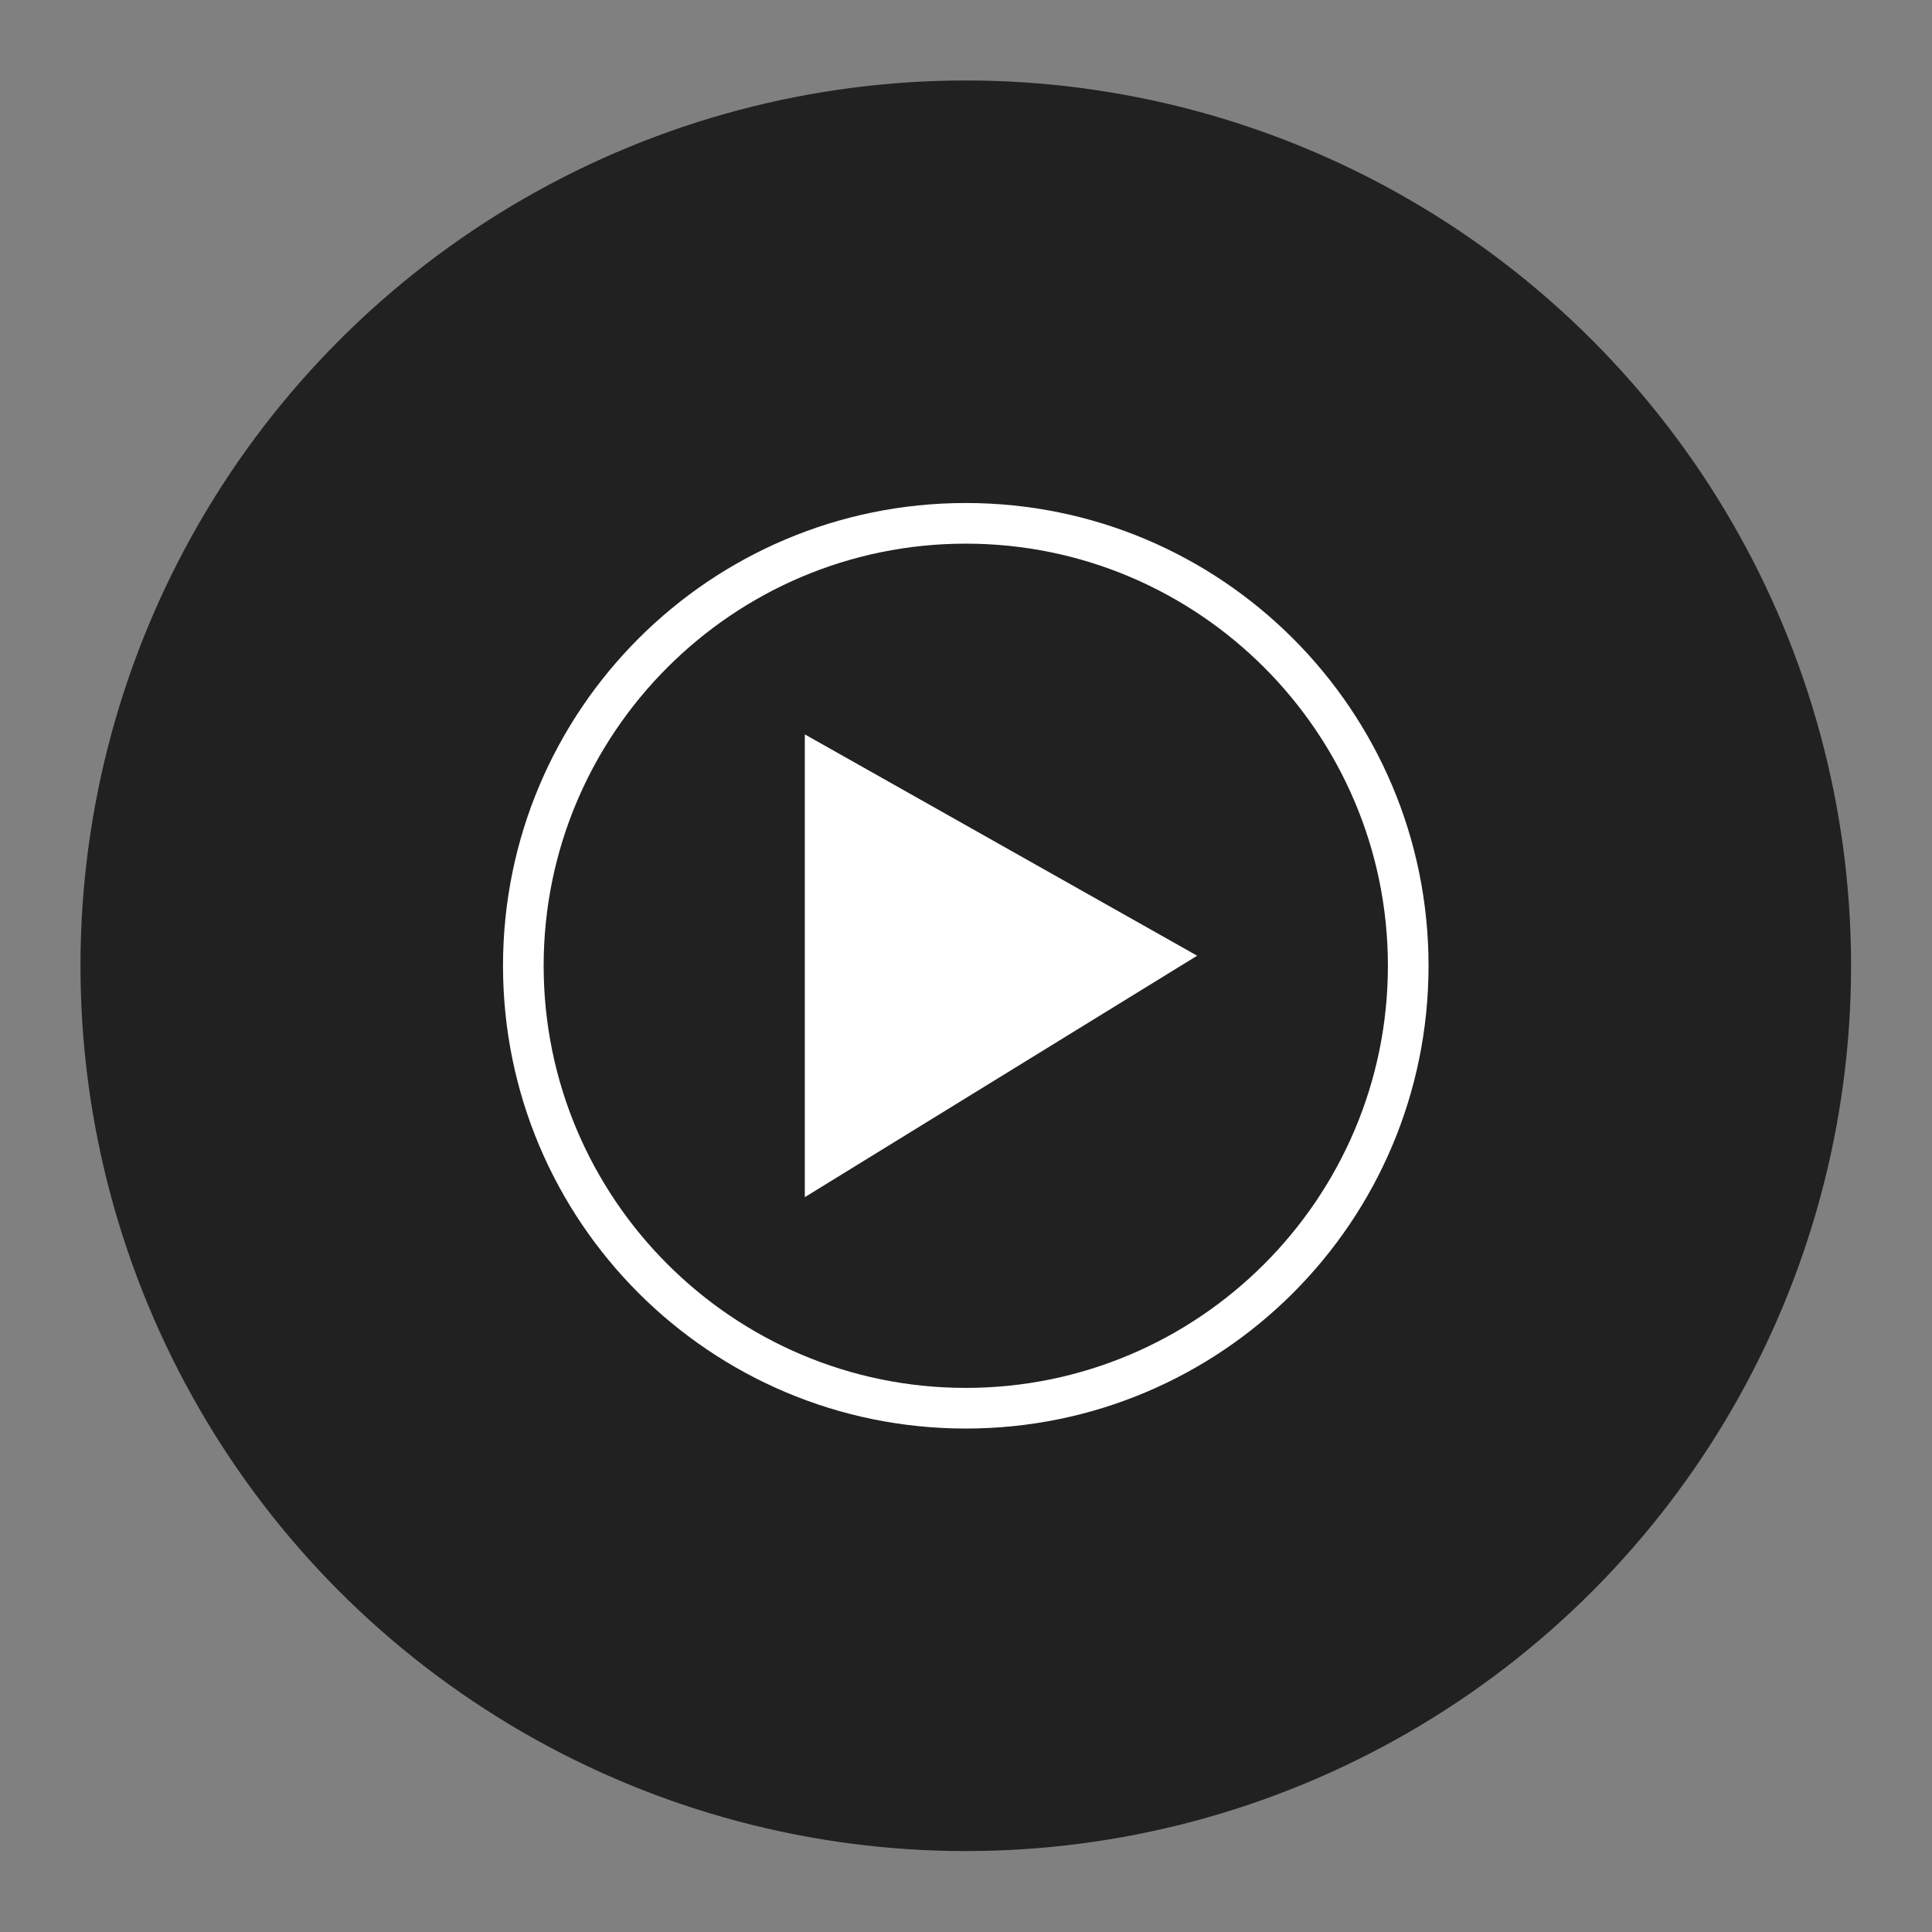 <?xml version="1.0" encoding="UTF-8" standalone="no"?>
<!DOCTYPE svg PUBLIC "-//W3C//DTD SVG 1.1//EN" "http://www.w3.org/Graphics/SVG/1.1/DTD/svg11.dtd">
<svg width="100%" height="100%" viewBox="0 0 1067 1067" version="1.1" xmlns="http://www.w3.org/2000/svg" xmlns:xlink="http://www.w3.org/1999/xlink" xml:space="preserve" xmlns:serif="http://www.serif.com/" style="fill-rule:evenodd;clip-rule:evenodd;stroke-linejoin:round;stroke-miterlimit:2;">
    <rect x="0" y="0" width="1067" height="1067" fill="#808080" stroke="none"/>
    <g transform="matrix(5.556,0,0,5.556,0,0)">
        <g id="XMLID_167_">
            <circle id="XMLID_791_" cx="96" cy="96" r="88" style="fill:rgb(33,33,33);"/>
            <g id="XMLID_41_">
                <path id="XMLID_42_" d="M96,54.04C119.14,54.04 137.96,72.86 137.96,96C137.96,119.14 119.14,137.96 96,137.96C72.86,137.96 54.04,119.14 54.04,96C54.04,72.86 72.86,54.04 96,54.04M96,50C70.59,50 50,70.59 50,96C50,121.41 70.59,142 96,142C121.41,142 142,121.41 142,96C142,70.59 121.41,50 96,50Z" style="fill:white;fill-rule:nonzero;"/>
            </g>
            <path id="XMLID_274_" d="M80,119L119,95L80,73L80,119Z" style="fill:white;fill-rule:nonzero;"/>
        </g>
    </g>
</svg>
